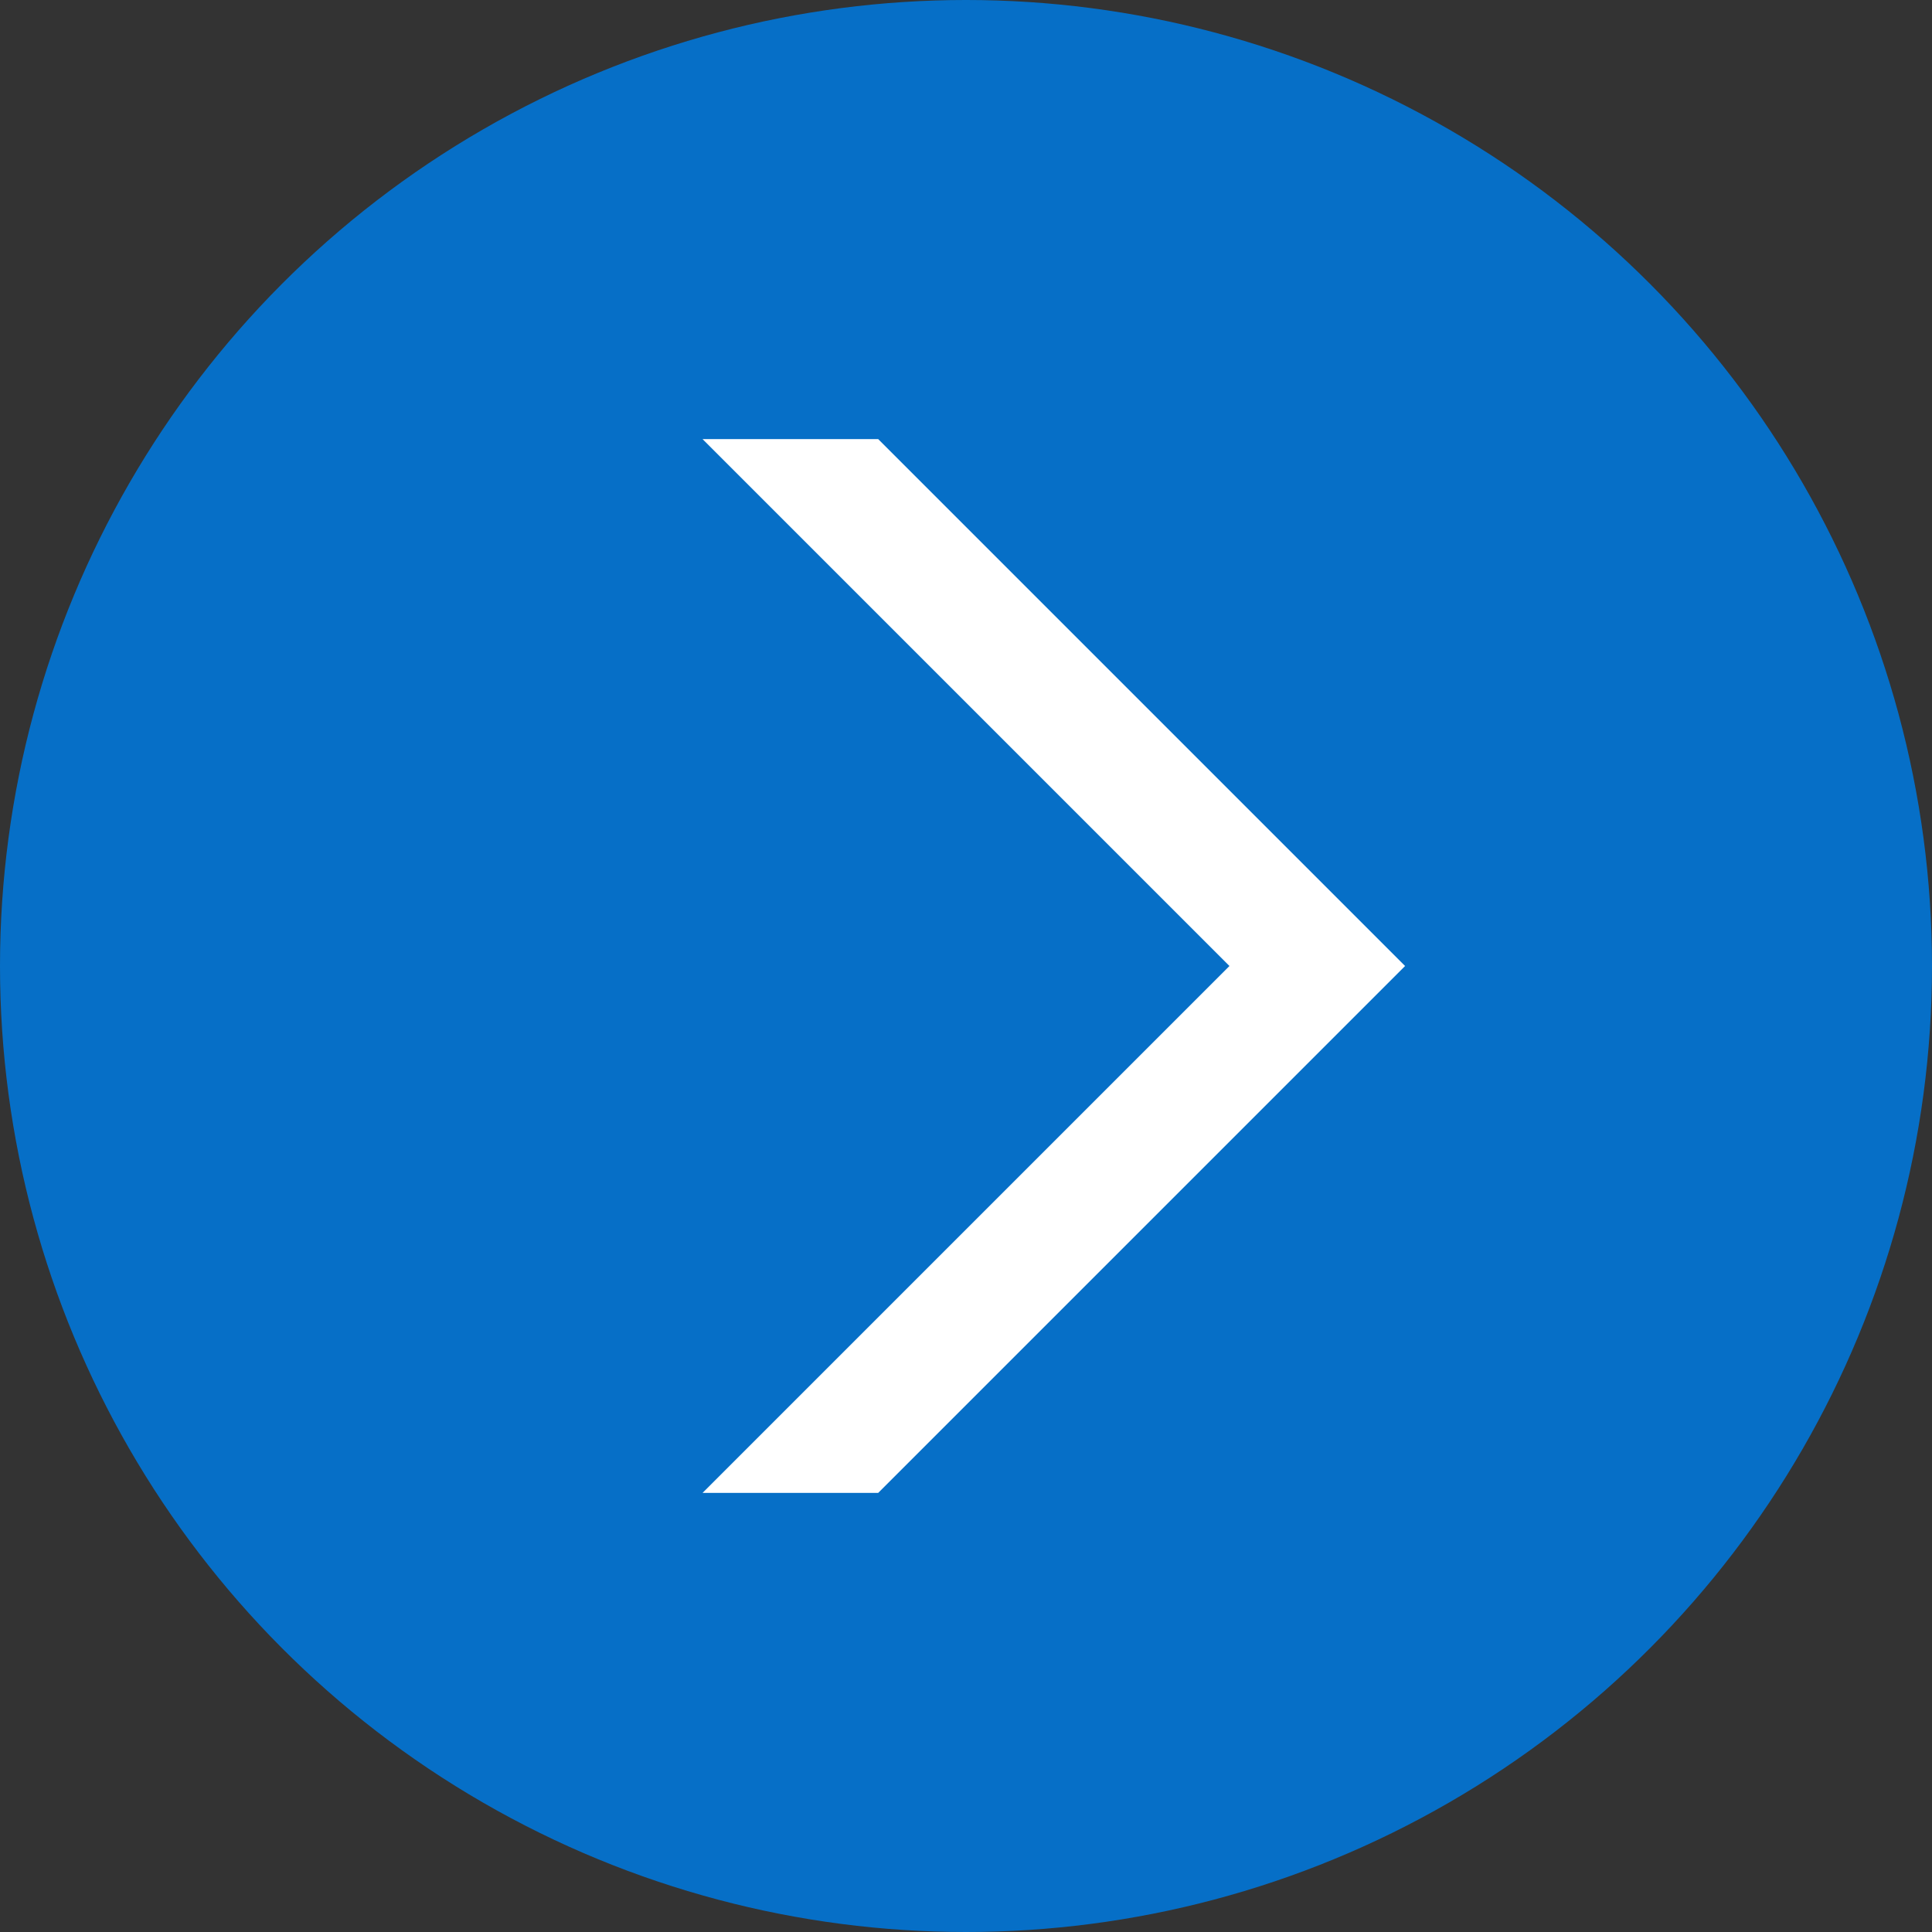 <svg xmlns="http://www.w3.org/2000/svg" width="22" height="22" viewBox="0 0 22 22">
  <rect x="0" y="0" width="22" height="22" fill="#333333" stroke="none"/>
  <g id="丸矢印" transform="translate(-1666 -1587)">
    <circle id="楕円形_47" data-name="楕円形 47" cx="11" cy="11" r="11" transform="translate(1666 1587)" fill="#066fc7"/>
    <g id="グループ_388" data-name="グループ 388" transform="translate(-2034 1678)">
      <path id="パス_17" data-name="パス 17" d="M2,2H4l6,6H8Z" transform="translate(3706 -88)" fill="#fff"/>
      <path id="パス_16" data-name="パス 16" d="M8,0h2L4,6H2Z" transform="translate(3706 -80)" fill="#fff"/>
    </g>
  </g>
</svg>
